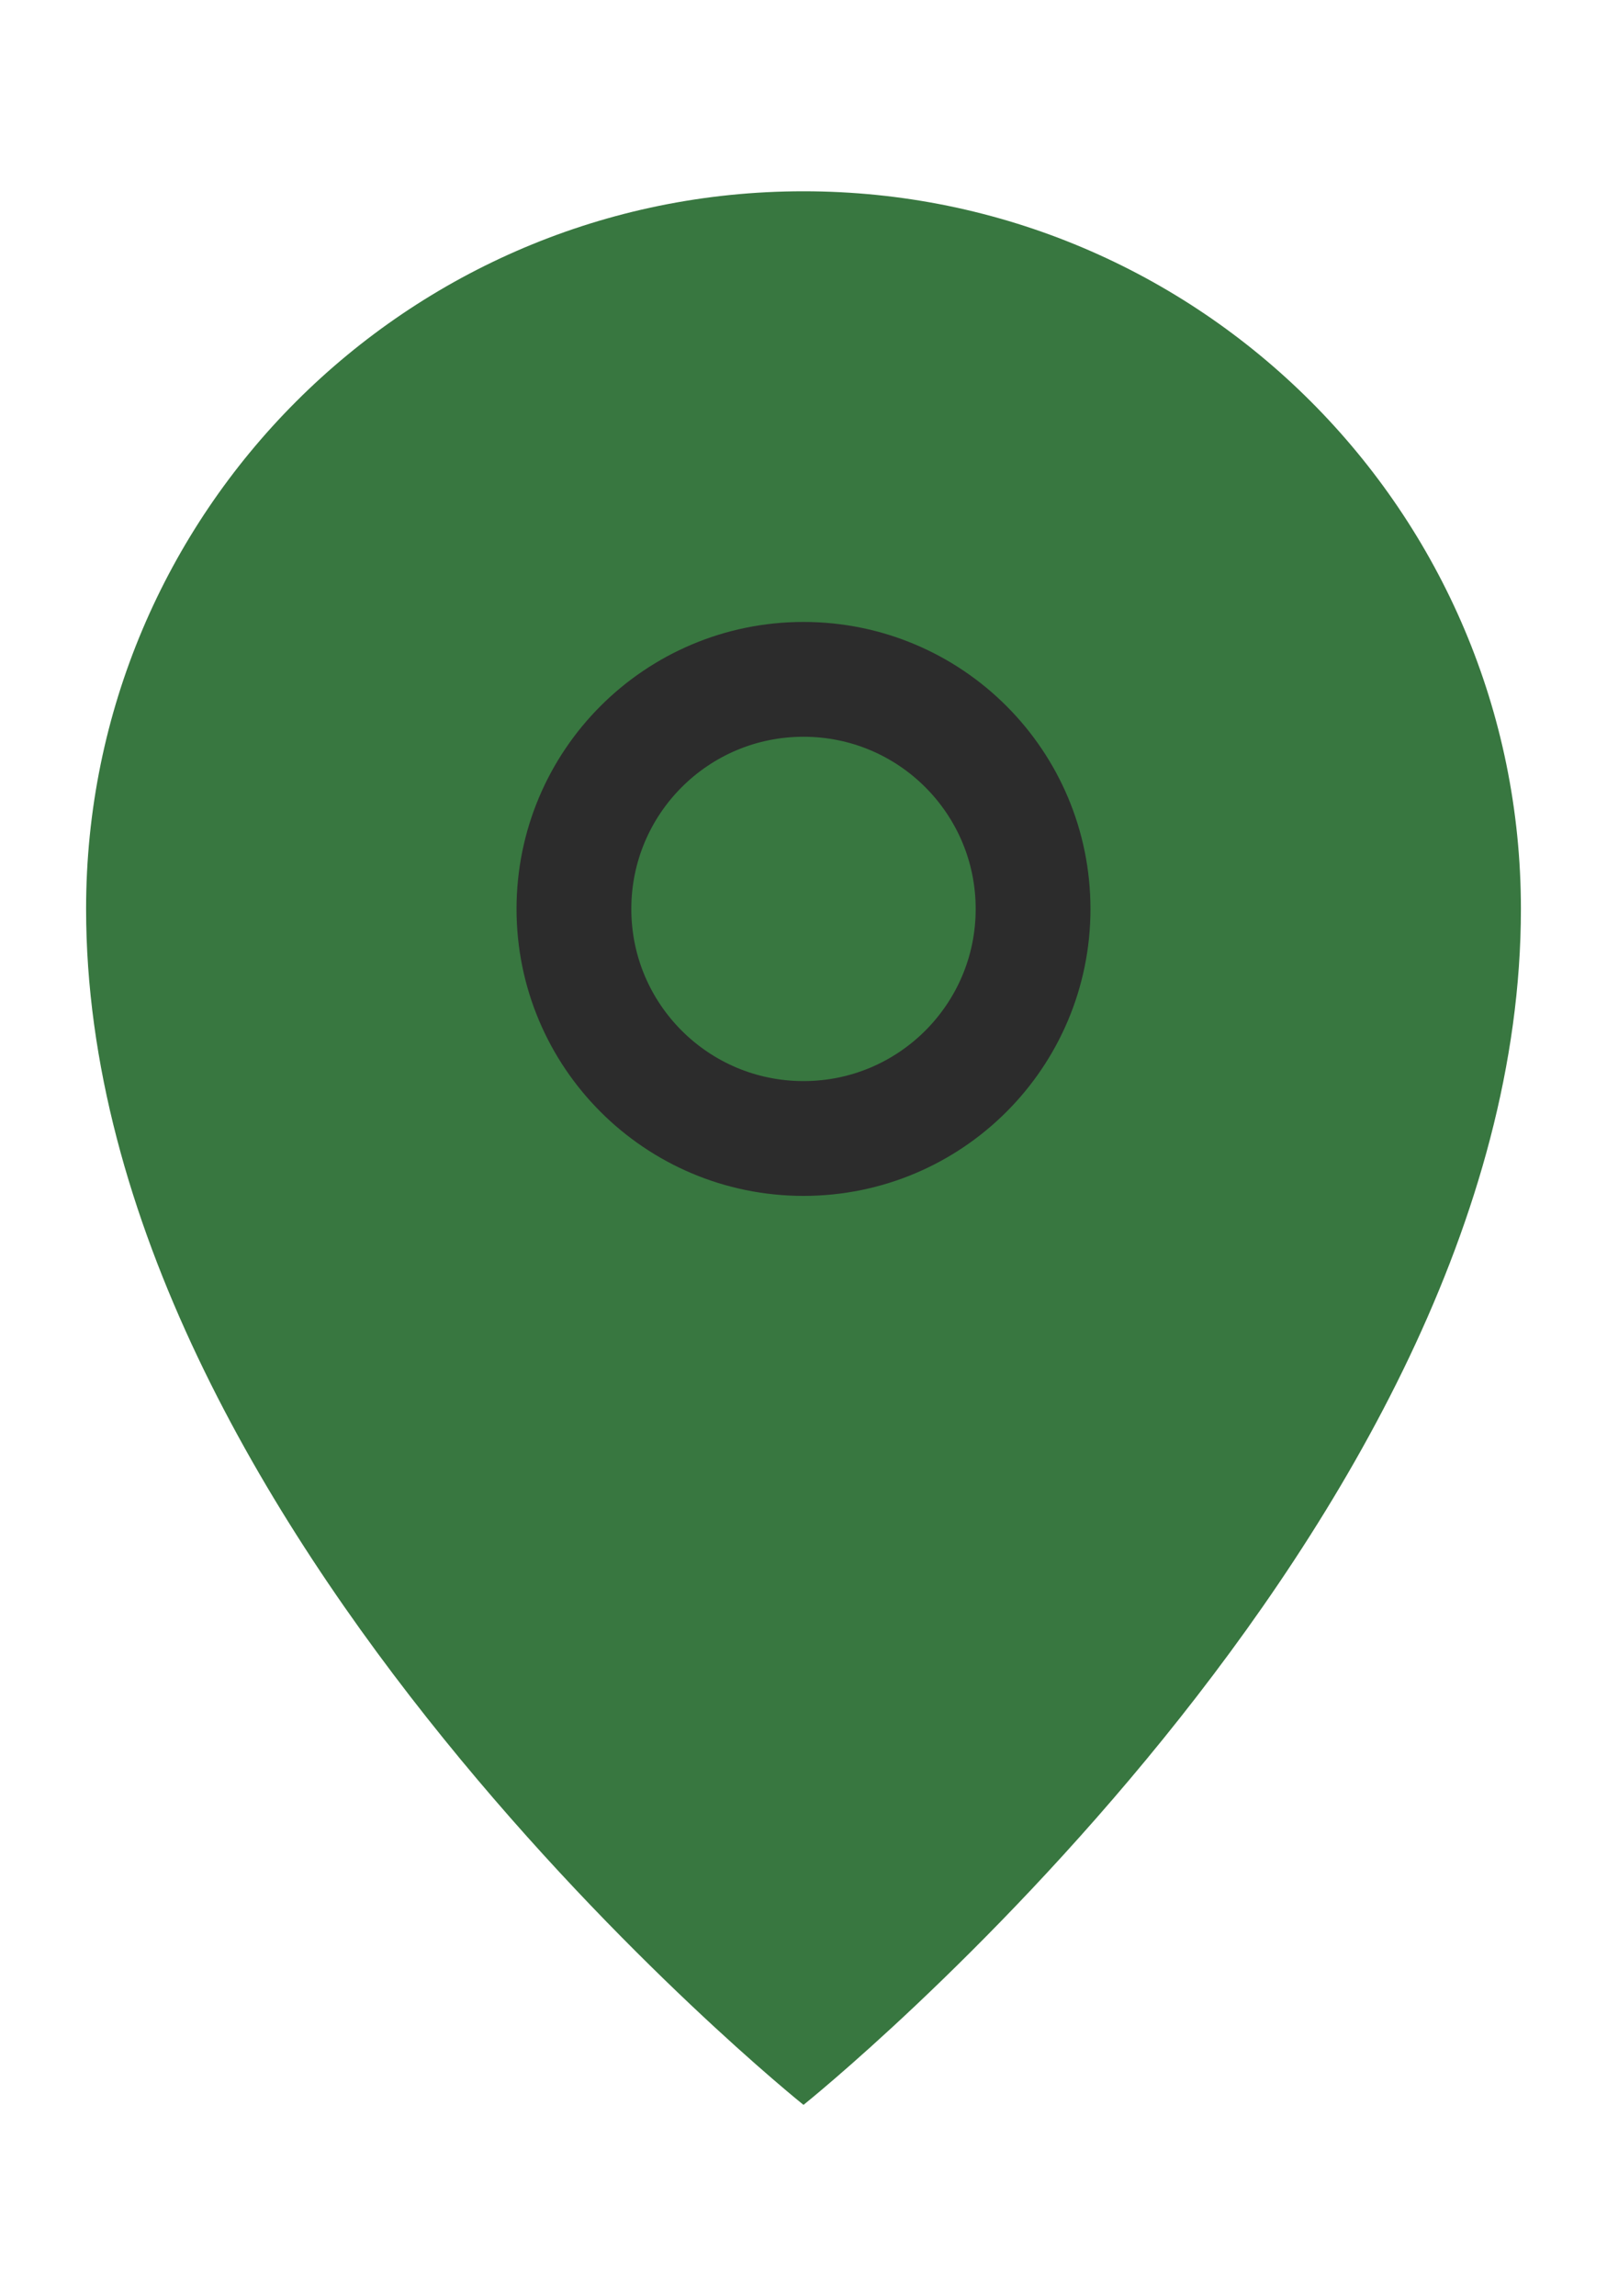 <svg width="14" height="20" viewBox="0 0 14 20" fill="none" xmlns="http://www.w3.org/2000/svg">
<path d="M7 1.666C10.452 1.666 13.25 4.464 13.25 7.916C13.25 13.322 7.025 18.313 7 18.333C6.975 18.313 0.75 13.322 0.75 7.916C0.75 4.464 3.548 1.666 7 1.666Z" fill="#387740"/>
<path d="M7 5.917C8.105 5.917 9 6.812 9 7.917C9 9.021 8.105 9.916 7 9.916C5.895 9.916 5 9.021 5 7.917C5 6.812 5.895 5.917 7 5.917Z" stroke="#2C2C2C" stroke-linejoin="round"/>
</svg>
